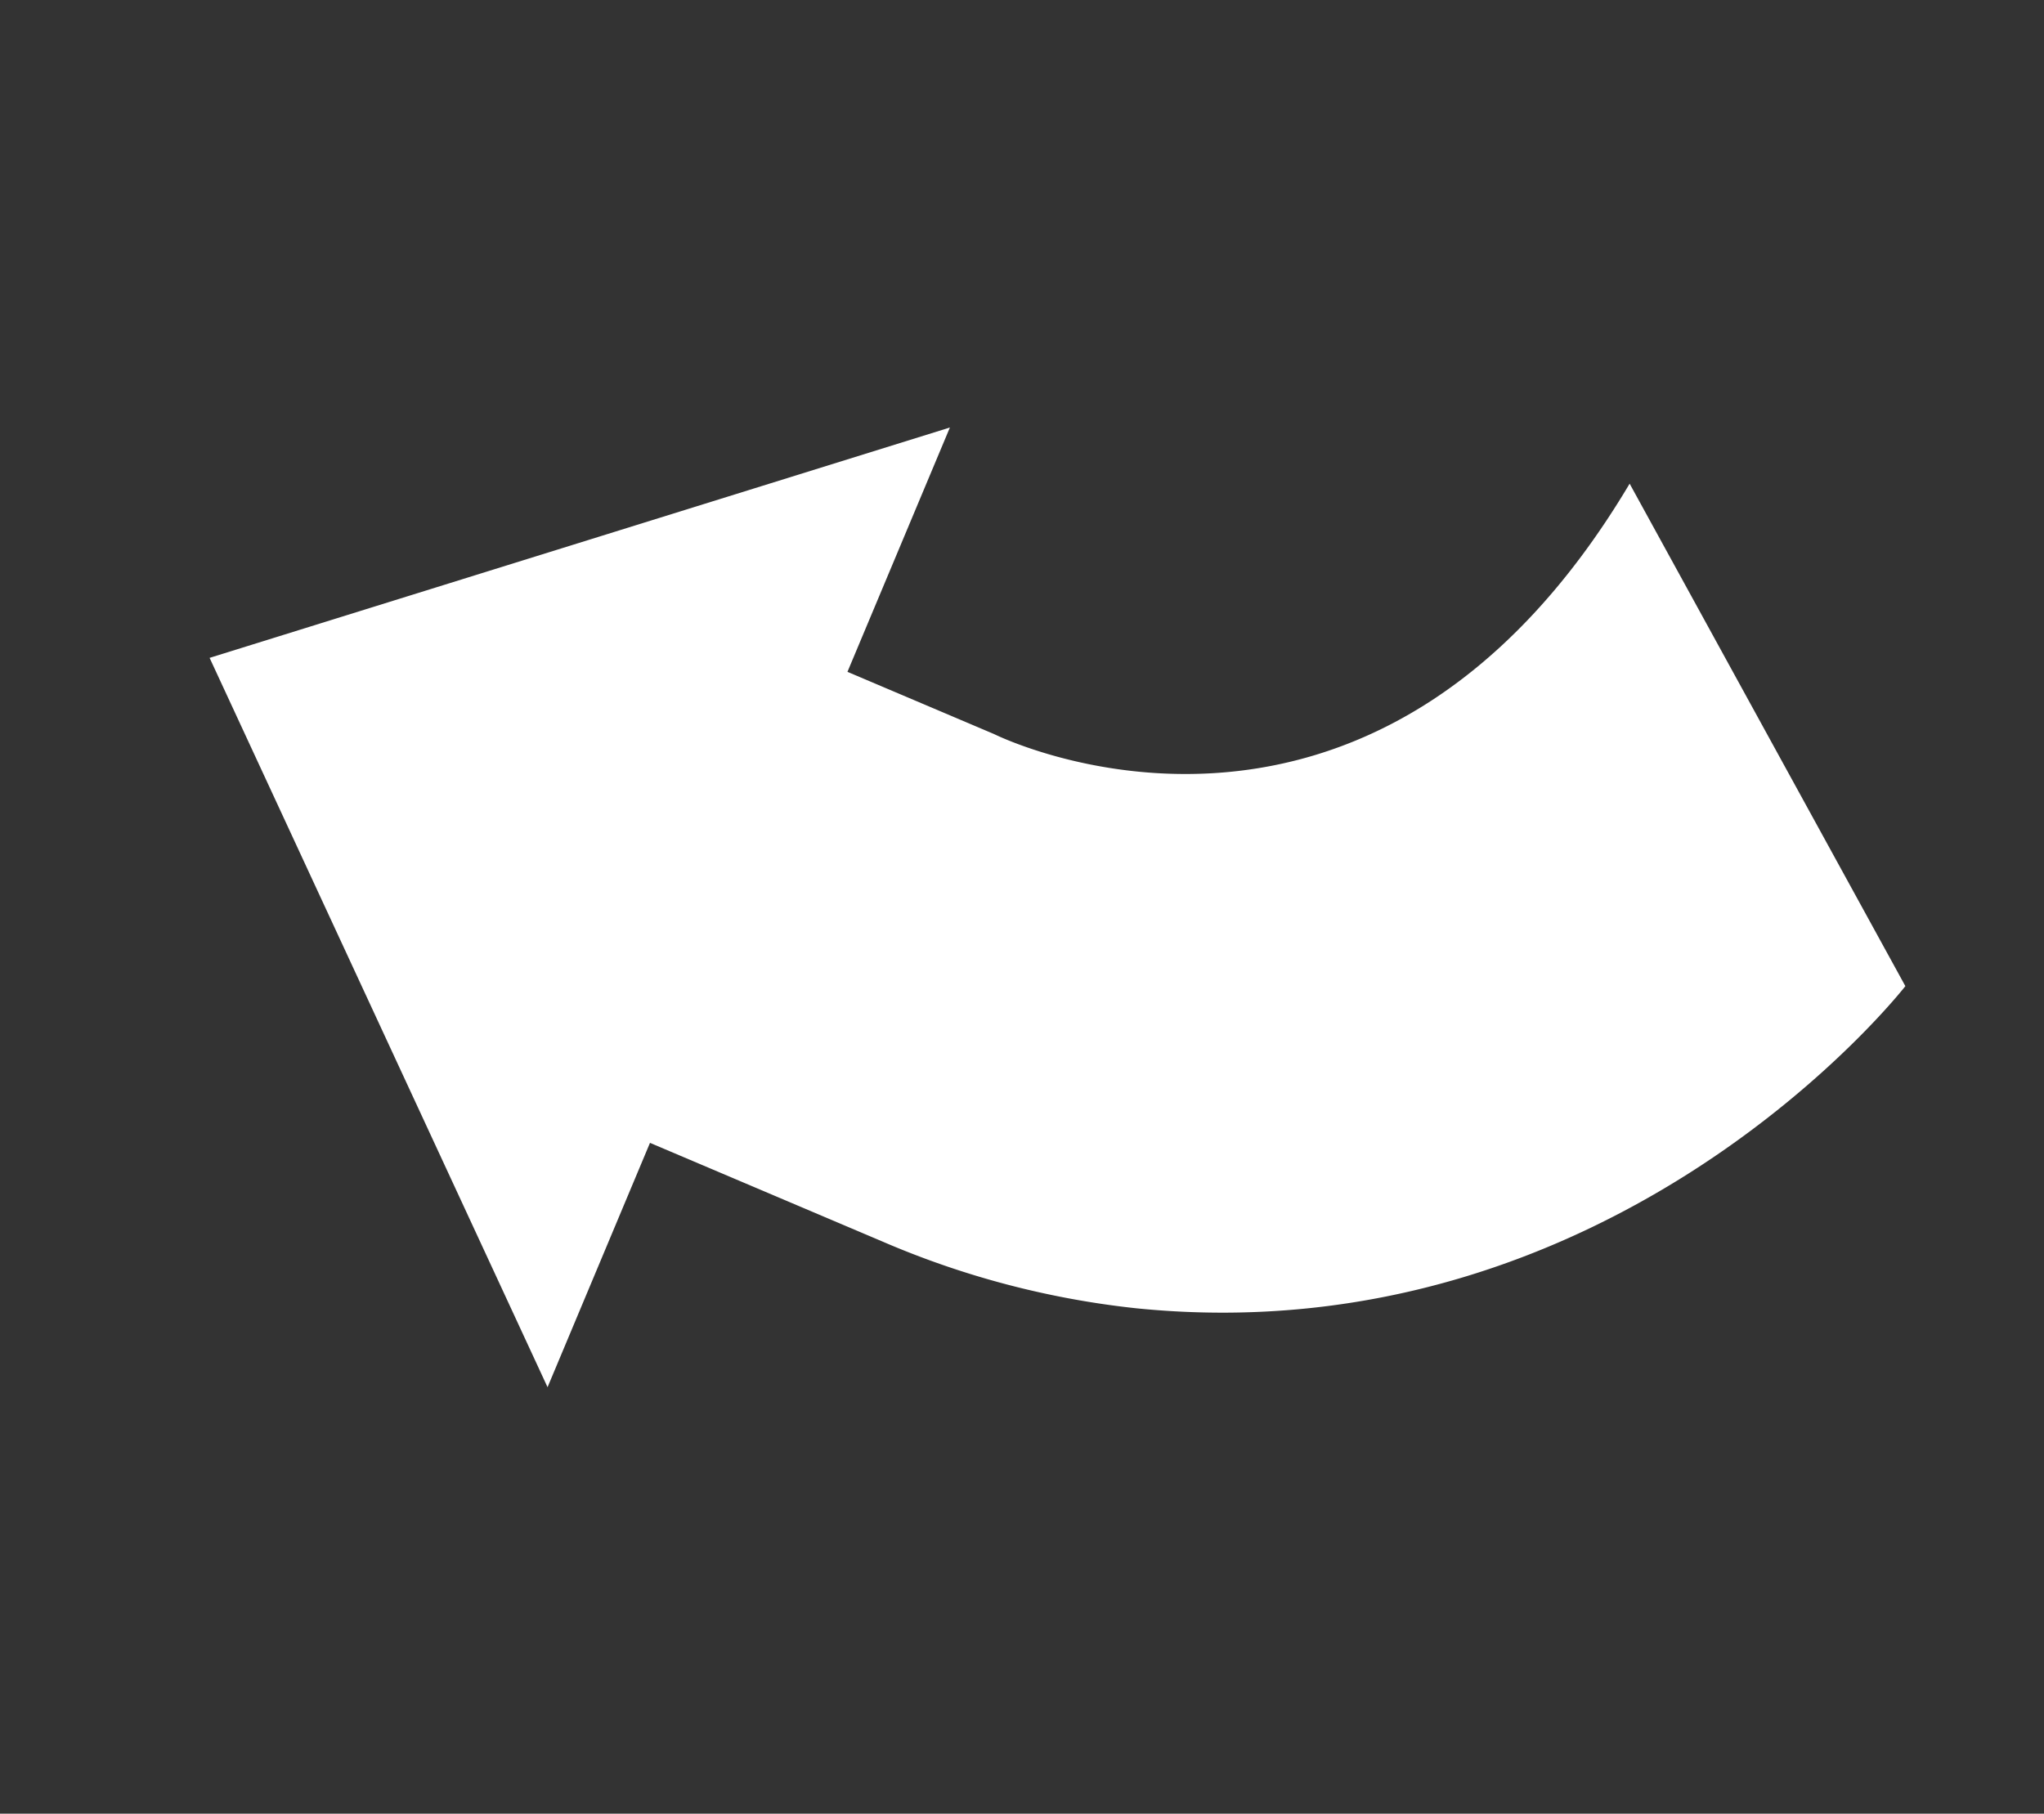 <svg xmlns="http://www.w3.org/2000/svg" xmlns:xlink="http://www.w3.org/1999/xlink" width="199.806" height="177.316" viewBox="0 0 199.806 177.316">
  <rect x="0" y="0" width="199.806" height="177.316" fill="#333333" stroke="none"/>
  <defs>
    <clipPath id="clip-path">
      <rect id="Rectangle_24710" data-name="Rectangle 24710" width="122.578" height="165.03" transform="translate(0 0)" fill="none"/>
    </clipPath>
  </defs>
  <g id="Group_19696" data-name="Group 19696" transform="matrix(-0.391, 0.921, -0.921, -0.391, 199.807, 64.482)">
    <g id="Group_19695" data-name="Group 19695" transform="translate(0 0)" clip-path="url(#clip-path)">
      <path id="Path_83219" data-name="Path 83219" d="M122.578,106.792l-52.695,58.24L20.9,107.254l25.887-.117V91.551S49.325,50.688,0,43.981L34.666,0S79.014,11.764,93.01,56.879a85.626,85.626,0,0,1,3.68,25.386V106.91Z" transform="translate(0 -0.001)" fill="#fff"/>
    </g>
  </g>
</svg>
